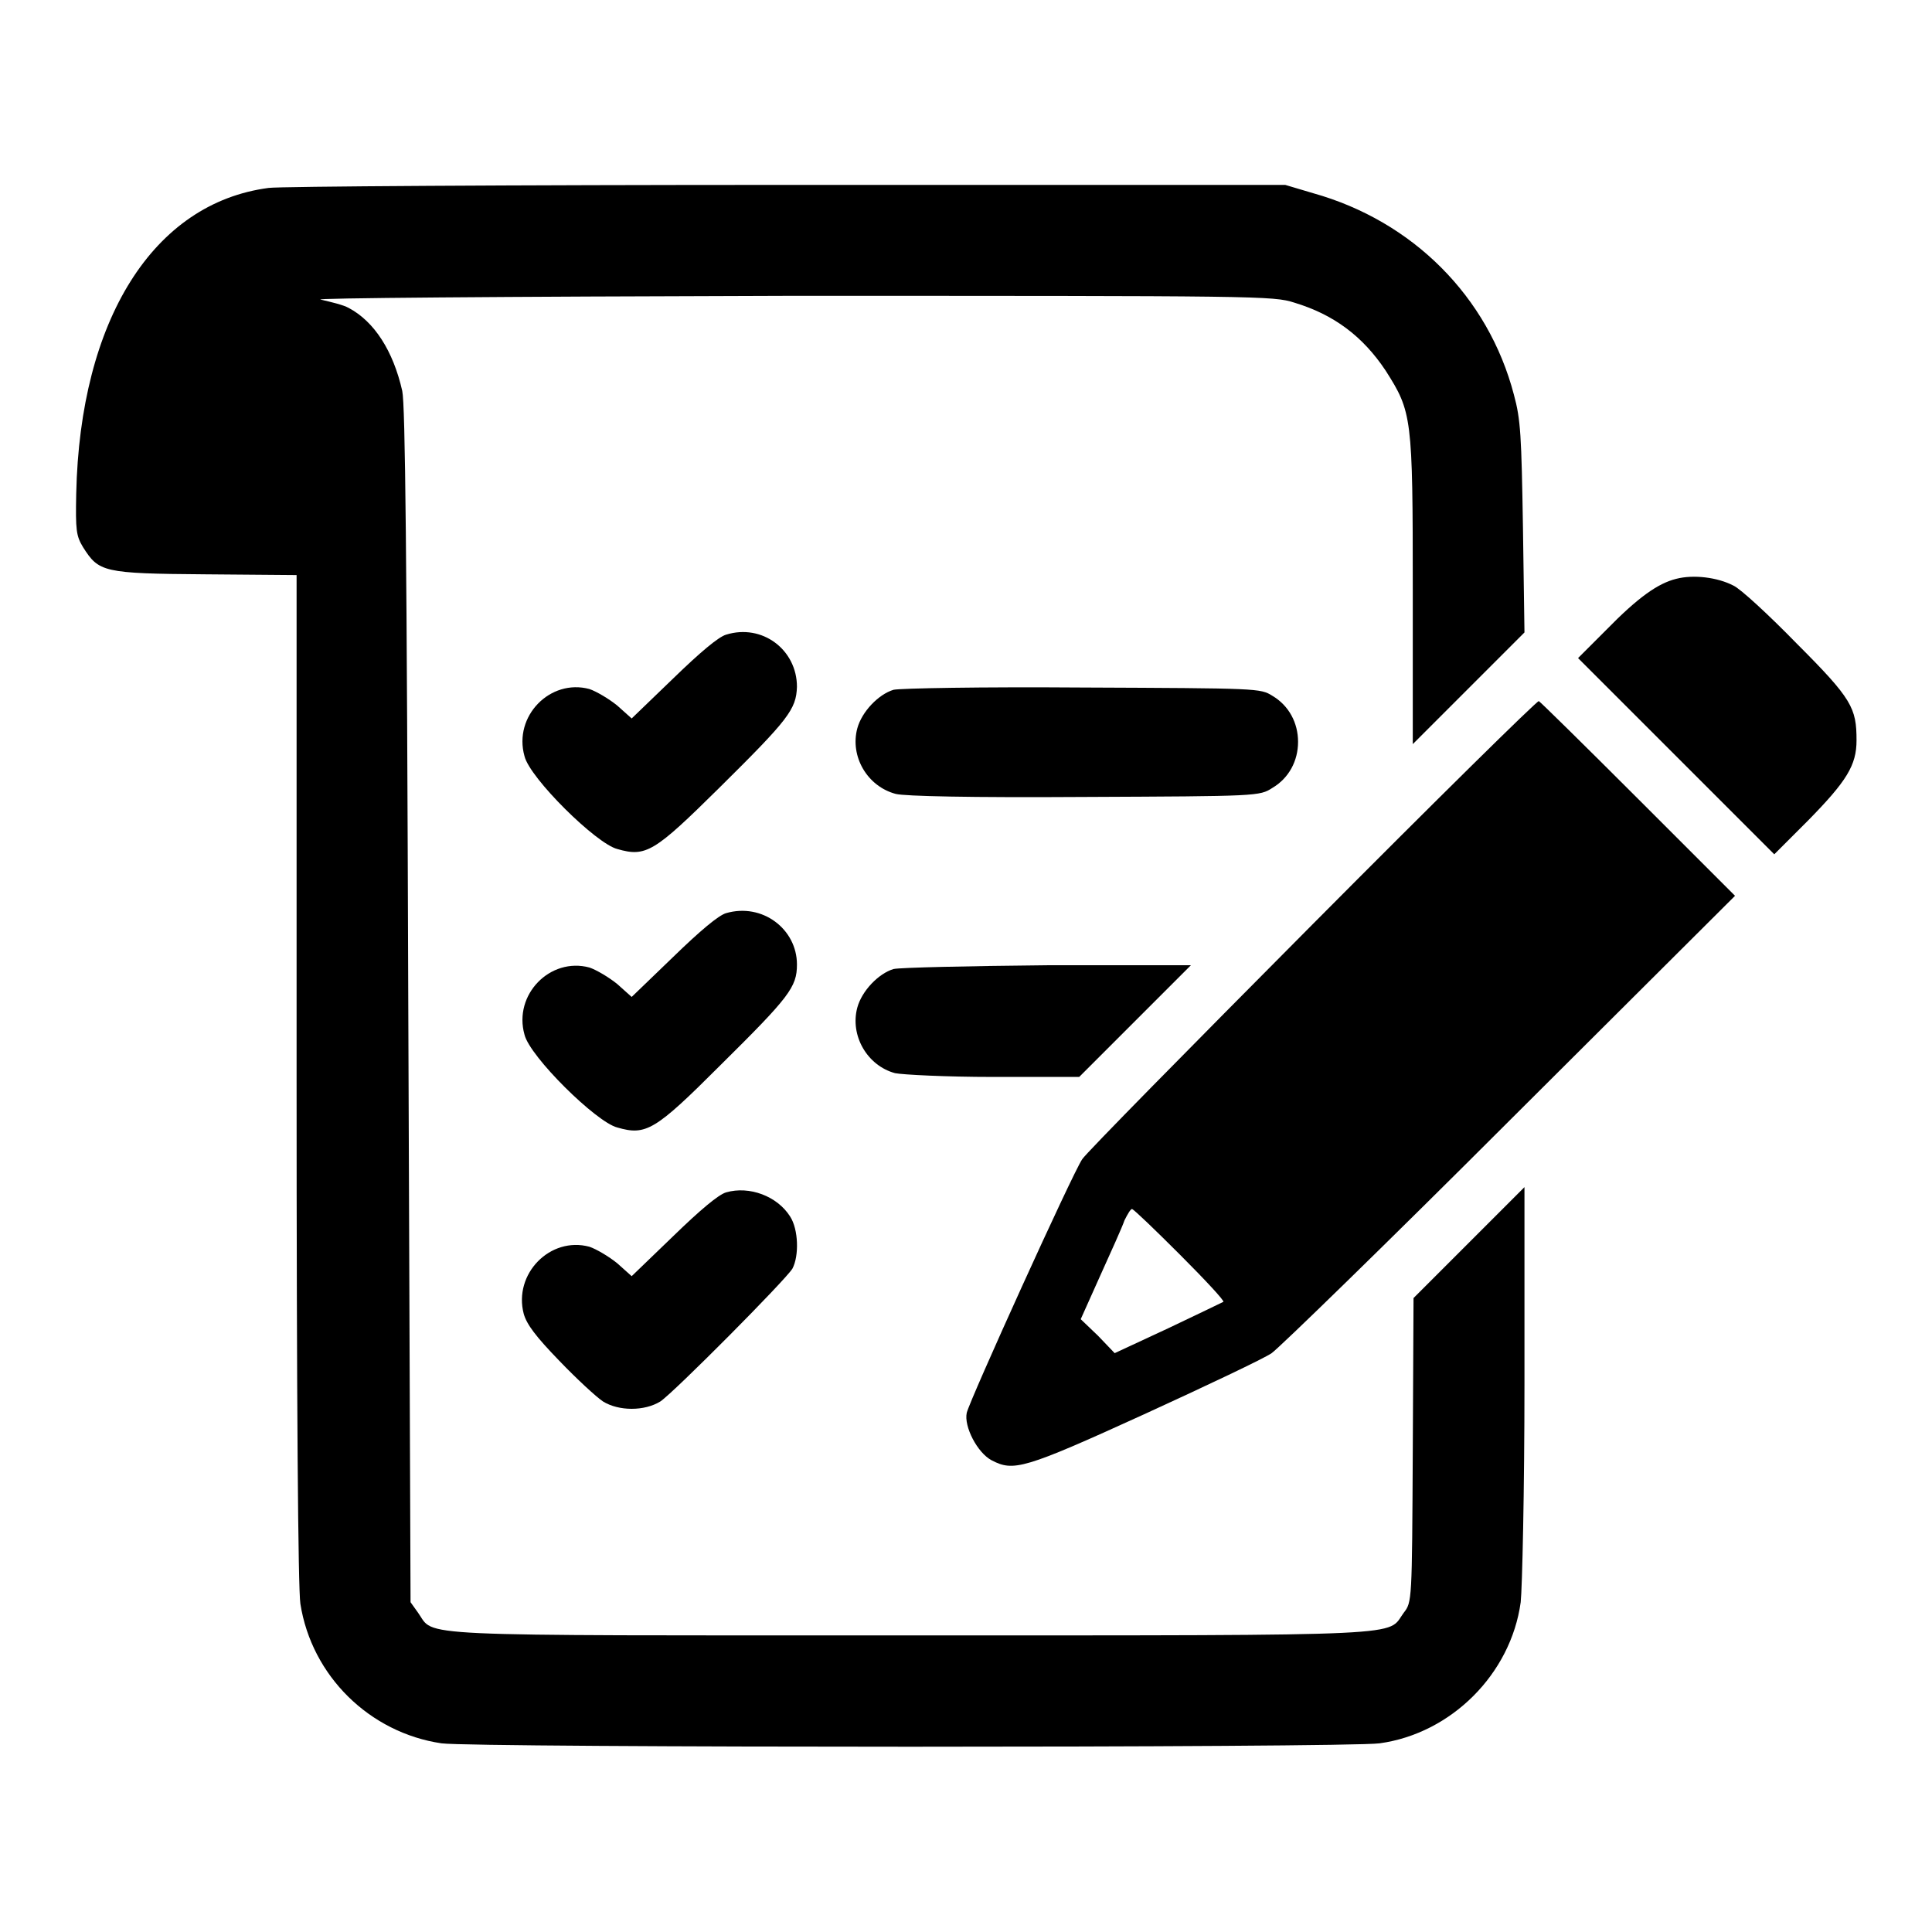<?xml version="1.0" encoding="utf-8"?>
<!-- Svg Vector Icons : http://www.onlinewebfonts.com/icon -->
<!DOCTYPE svg PUBLIC "-//W3C//DTD SVG 1.1//EN" "http://www.w3.org/Graphics/SVG/1.1/DTD/svg11.dtd">
<svg version="1.1" xmlns="http://www.w3.org/2000/svg" xmlns:xlink="http://www.w3.org/1999/xlink" x="0px" y="0px" viewBox="0 0 256 256" enable-background="new 0 0 256 256" xml:space="preserve">
<g><g><g><path fill="#000000" d="M35.6,24.9c-15.3,2-25,17.5-25.5,40.5c-0.1,4.9,0,5.6,0.9,7.1c2.1,3.3,2.6,3.5,16.2,3.6l12.1,0.1v66.6c0,43.4,0.2,67.7,0.5,69.7c1.5,9.6,9.2,17.1,18.7,18.5c4.3,0.6,119.9,0.6,124.3,0c9.5-1.3,17.4-9.2,18.7-18.7c0.2-1.8,0.5-14.7,0.5-29.1v-25.9l-7.4,7.4l-7.3,7.3l-0.1,20.2c-0.1,20-0.1,20.1-1.2,21.5c-2.3,3.1,2.3,3-65.3,3c-67.6,0-63,0.2-65.3-3l-1-1.4l-0.3-79c-0.2-60.5-0.4-79.6-0.8-81.5c-1.2-5.3-3.7-9.2-7.1-11c-0.7-0.4-2.4-0.8-3.7-1.1c-1.5-0.2,23-0.4,61.8-0.5c62.7,0,64.4,0,67.2,0.9c5.3,1.6,9.1,4.5,12.1,9c3.5,5.5,3.6,6.1,3.6,29.1v20.4l7.4-7.4l7.4-7.4l-0.2-13.9c-0.2-12.2-0.3-14.3-1.2-17.6c-3.4-13-13.4-23-26.6-26.7l-3.7-1.1l-66.1,0C67.9,24.5,36.9,24.7,35.6,24.9z"/><path fill="#000000" d="M222.1,76.7c-2.4,0.6-5,2.4-9.3,6.8l-3.7,3.7l13,13l13,13l4.5-4.5c5.1-5.2,6.4-7.3,6.4-10.6c0-4.3-0.6-5.5-7.9-12.8c-3.7-3.8-7.5-7.3-8.4-7.7C227.6,76.5,224.4,76.1,222.1,76.7z"/><path fill="#000000" d="M96.2,84.1c-1,0.3-3.4,2.3-7,5.8l-5.5,5.3l-1.9-1.7c-1.1-0.9-2.8-1.9-3.7-2.2c-5.2-1.4-10.1,3.6-8.6,8.9c0.7,2.9,9.5,11.6,12.3,12.3c3.8,1.1,4.9,0.4,13.5-8.1c9.2-9.1,10.2-10.4,10.3-13.4C105.6,86.1,101,82.6,96.2,84.1z"/><path fill="#000000" d="M118.4,91.4c-2,0.6-4.2,2.9-4.8,5.1c-1,3.7,1.3,7.7,5.1,8.7c1.2,0.3,9.8,0.5,25,0.4c23-0.1,23.2-0.1,24.9-1.2c2.2-1.3,3.4-3.6,3.4-6.1s-1.2-4.8-3.4-6.1c-1.6-1-1.8-1-25.2-1.1C129.9,91,119.3,91.2,118.4,91.4z"/><path fill="#000000" d="M173.9,122.5c-16.3,16.4-30,30.3-30.5,31.1c-1.3,1.9-14.9,31.9-15.3,33.6c-0.4,1.8,1.4,5.3,3.3,6.3c2.9,1.5,4.2,1.2,20.2-6.1c8.3-3.8,15.9-7.4,16.9-8.1c1-0.7,15.3-14.6,31.6-30.9l29.8-29.7l-12.9-12.9c-7.1-7.1-13-12.9-13.1-12.9C203.7,92.8,190.2,106.1,173.9,122.5z M156.4,166.3c3.3,3.3,5.9,6.1,5.7,6.2s-3.5,1.7-7.3,3.5l-7.1,3.3l-2.2-2.3l-2.3-2.2l2.6-5.8c1.4-3.1,2.9-6.4,3.2-7.3c0.4-0.8,0.8-1.5,1-1.5C150.3,160.3,153.1,163,156.4,166.3z"/><path fill="#000000" d="M96.2,121c-1,0.3-3.4,2.3-7,5.8l-5.5,5.3l-1.9-1.7c-1.1-0.9-2.8-1.9-3.7-2.2c-5.2-1.4-10.1,3.6-8.6,8.9c0.7,2.9,9.5,11.6,12.3,12.3c3.8,1.1,5,0.4,13.6-8.2c9.2-9.1,10.2-10.4,10.2-13.4C105.6,123.1,101,119.6,96.2,121z"/><path fill="#000000" d="M118.4,128.4c-2,0.6-4.2,2.9-4.8,5.1c-1,3.7,1.3,7.7,5,8.7c1,0.2,6.7,0.5,13,0.5H143l7.4-7.4l7.4-7.4l-19,0C128.4,128,119.3,128.2,118.4,128.4z"/><path fill="#000000" d="M96.2,158c-1,0.3-3.4,2.3-7,5.8l-5.5,5.3l-1.9-1.7c-1.1-0.9-2.8-1.9-3.7-2.2c-5.2-1.4-10.1,3.6-8.7,8.9c0.4,1.4,1.6,3,4.7,6.2c2.3,2.4,4.9,4.8,5.8,5.4c2.1,1.3,5.5,1.3,7.6,0c1.8-1.2,16.6-16.1,17.5-17.6c0.9-1.7,0.8-5.2-0.3-6.9C103,158.5,99.3,157.1,96.2,158z"/></g></g></g>
</svg>